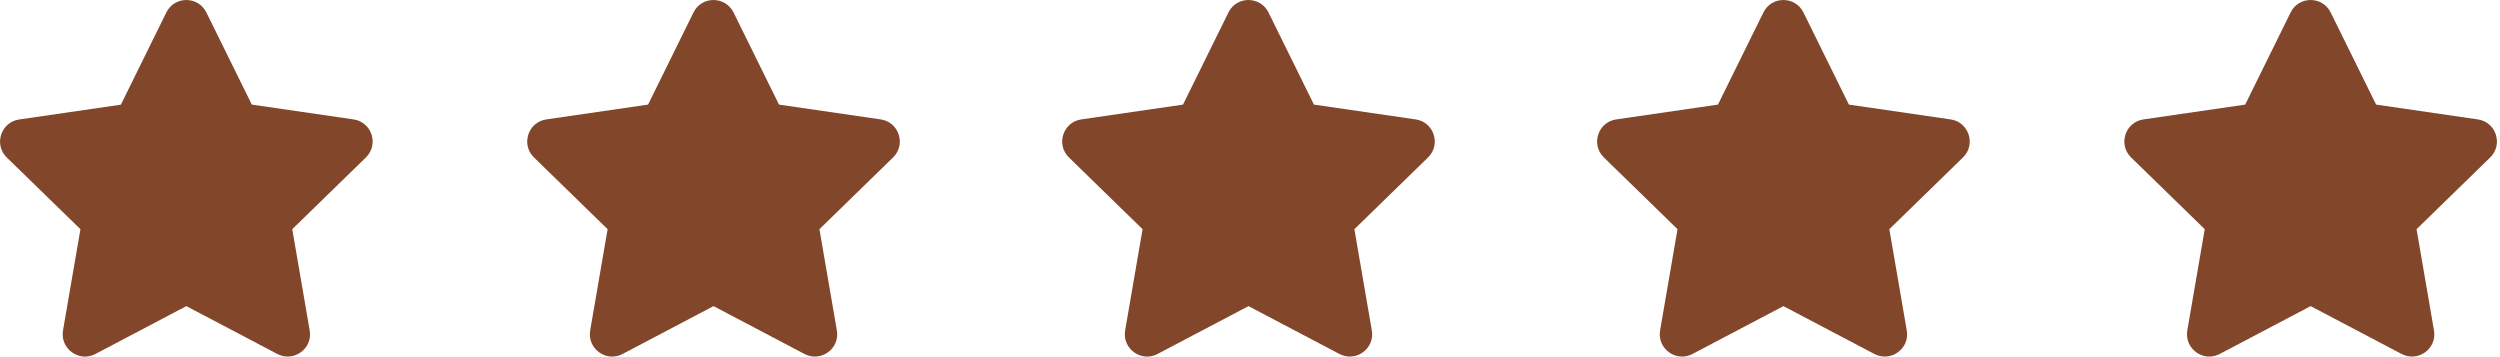 <?xml version="1.0" encoding="UTF-8" standalone="no"?>
<!DOCTYPE svg PUBLIC "-//W3C//DTD SVG 1.1//EN" "http://www.w3.org/Graphics/SVG/1.1/DTD/svg11.dtd">
<svg width="112px" height="16px" viewBox="0 0 112 16" version="1.1" xmlns="http://www.w3.org/2000/svg" xmlns:xlink="http://www.w3.org/1999/xlink" xml:space="preserve" xmlns:serif="http://www.serif.com/" style="fill-rule:evenodd;clip-rule:evenodd;stroke-linejoin:round;stroke-miterlimit:2;">
    <g id="Group_22719" transform="matrix(0.327,0,0,0.327,0,0)">
        <path d="M28.27,1.7L34.5,14.33L48.44,16.36C50.94,16.72 51.94,19.8 50.13,21.57L40.04,31.4L42.43,45.28C42.86,47.79 40.22,49.66 38,48.5L25.53,41.94L13.06,48.5C10.85,49.67 8.21,47.79 8.63,45.28L11.02,31.4L0.93,21.58C-0.88,19.81 0.12,16.73 2.62,16.37L16.56,14.34L22.79,1.7C23.92,-0.58 27.15,-0.55 28.27,1.7Z" style="fill:rgb(130,71,43);fill-rule:nonzero;"/>
        <g transform="matrix(1,0,0,1,-1.065,0)">
            <path d="M101.56,1.7L107.79,14.33L121.73,16.36C124.23,16.72 125.23,19.8 123.42,21.57L113.33,31.4L115.72,45.28C116.15,47.79 113.51,49.66 111.29,48.5L98.82,41.94L86.35,48.5C84.14,49.67 81.5,47.79 81.92,45.28L84.31,31.4L74.22,21.57C72.41,19.8 73.41,16.72 75.91,16.36L89.85,14.33L96.08,1.7C97.21,-0.58 100.44,-0.55 101.56,1.7Z" style="fill:rgb(130,71,43);fill-rule:nonzero;"/>
        </g>
        <g transform="matrix(1,0,0,1,-1.065,0)">
            <path d="M248.14,1.7L254.37,14.33L268.31,16.36C270.81,16.72 271.81,19.8 270,21.57L259.91,31.4L262.3,45.28C262.73,47.79 260.09,49.66 257.87,48.5L245.4,41.94L232.93,48.5C230.72,49.67 228.08,47.79 228.5,45.28L230.89,31.4L220.8,21.57C218.99,19.8 219.99,16.72 222.49,16.36L236.43,14.33L242.66,1.7C243.79,-0.58 247.02,-0.55 248.14,1.7Z" style="fill:rgb(130,71,43);fill-rule:nonzero;"/>
        </g>
        <g transform="matrix(1,0,0,1,-1.065,0)">
            <path d="M174.85,1.7L181.08,14.33L195.02,16.36C197.52,16.72 198.52,19.8 196.71,21.57L186.62,31.4L189.01,45.28C189.44,47.79 186.8,49.66 184.58,48.5L172.11,41.94L159.64,48.5C157.43,49.67 154.79,47.79 155.21,45.28L157.6,31.4L147.51,21.57C145.7,19.8 146.7,16.72 149.2,16.36L163.14,14.33L169.37,1.7C170.5,-0.58 173.73,-0.55 174.85,1.7Z" style="fill:rgb(130,71,43);fill-rule:nonzero;"/>
        </g>
        <g transform="matrix(1,0,0,1,-2.124,0)">
            <path d="M321.43,1.7L327.66,14.33L341.6,16.36C344.1,16.72 345.1,19.8 343.29,21.57L333.2,31.4L335.59,45.28C336.02,47.79 333.38,49.66 331.16,48.5L318.69,41.94L306.22,48.5C304.01,49.67 301.37,47.79 301.79,45.28L304.18,31.4L294.09,21.57C292.28,19.8 293.28,16.72 295.78,16.36L309.72,14.33L315.95,1.7C317.08,-0.58 320.31,-0.55 321.43,1.7Z" style="fill:rgb(130,71,43);fill-rule:nonzero;"/>
        </g>
    </g>
</svg>
